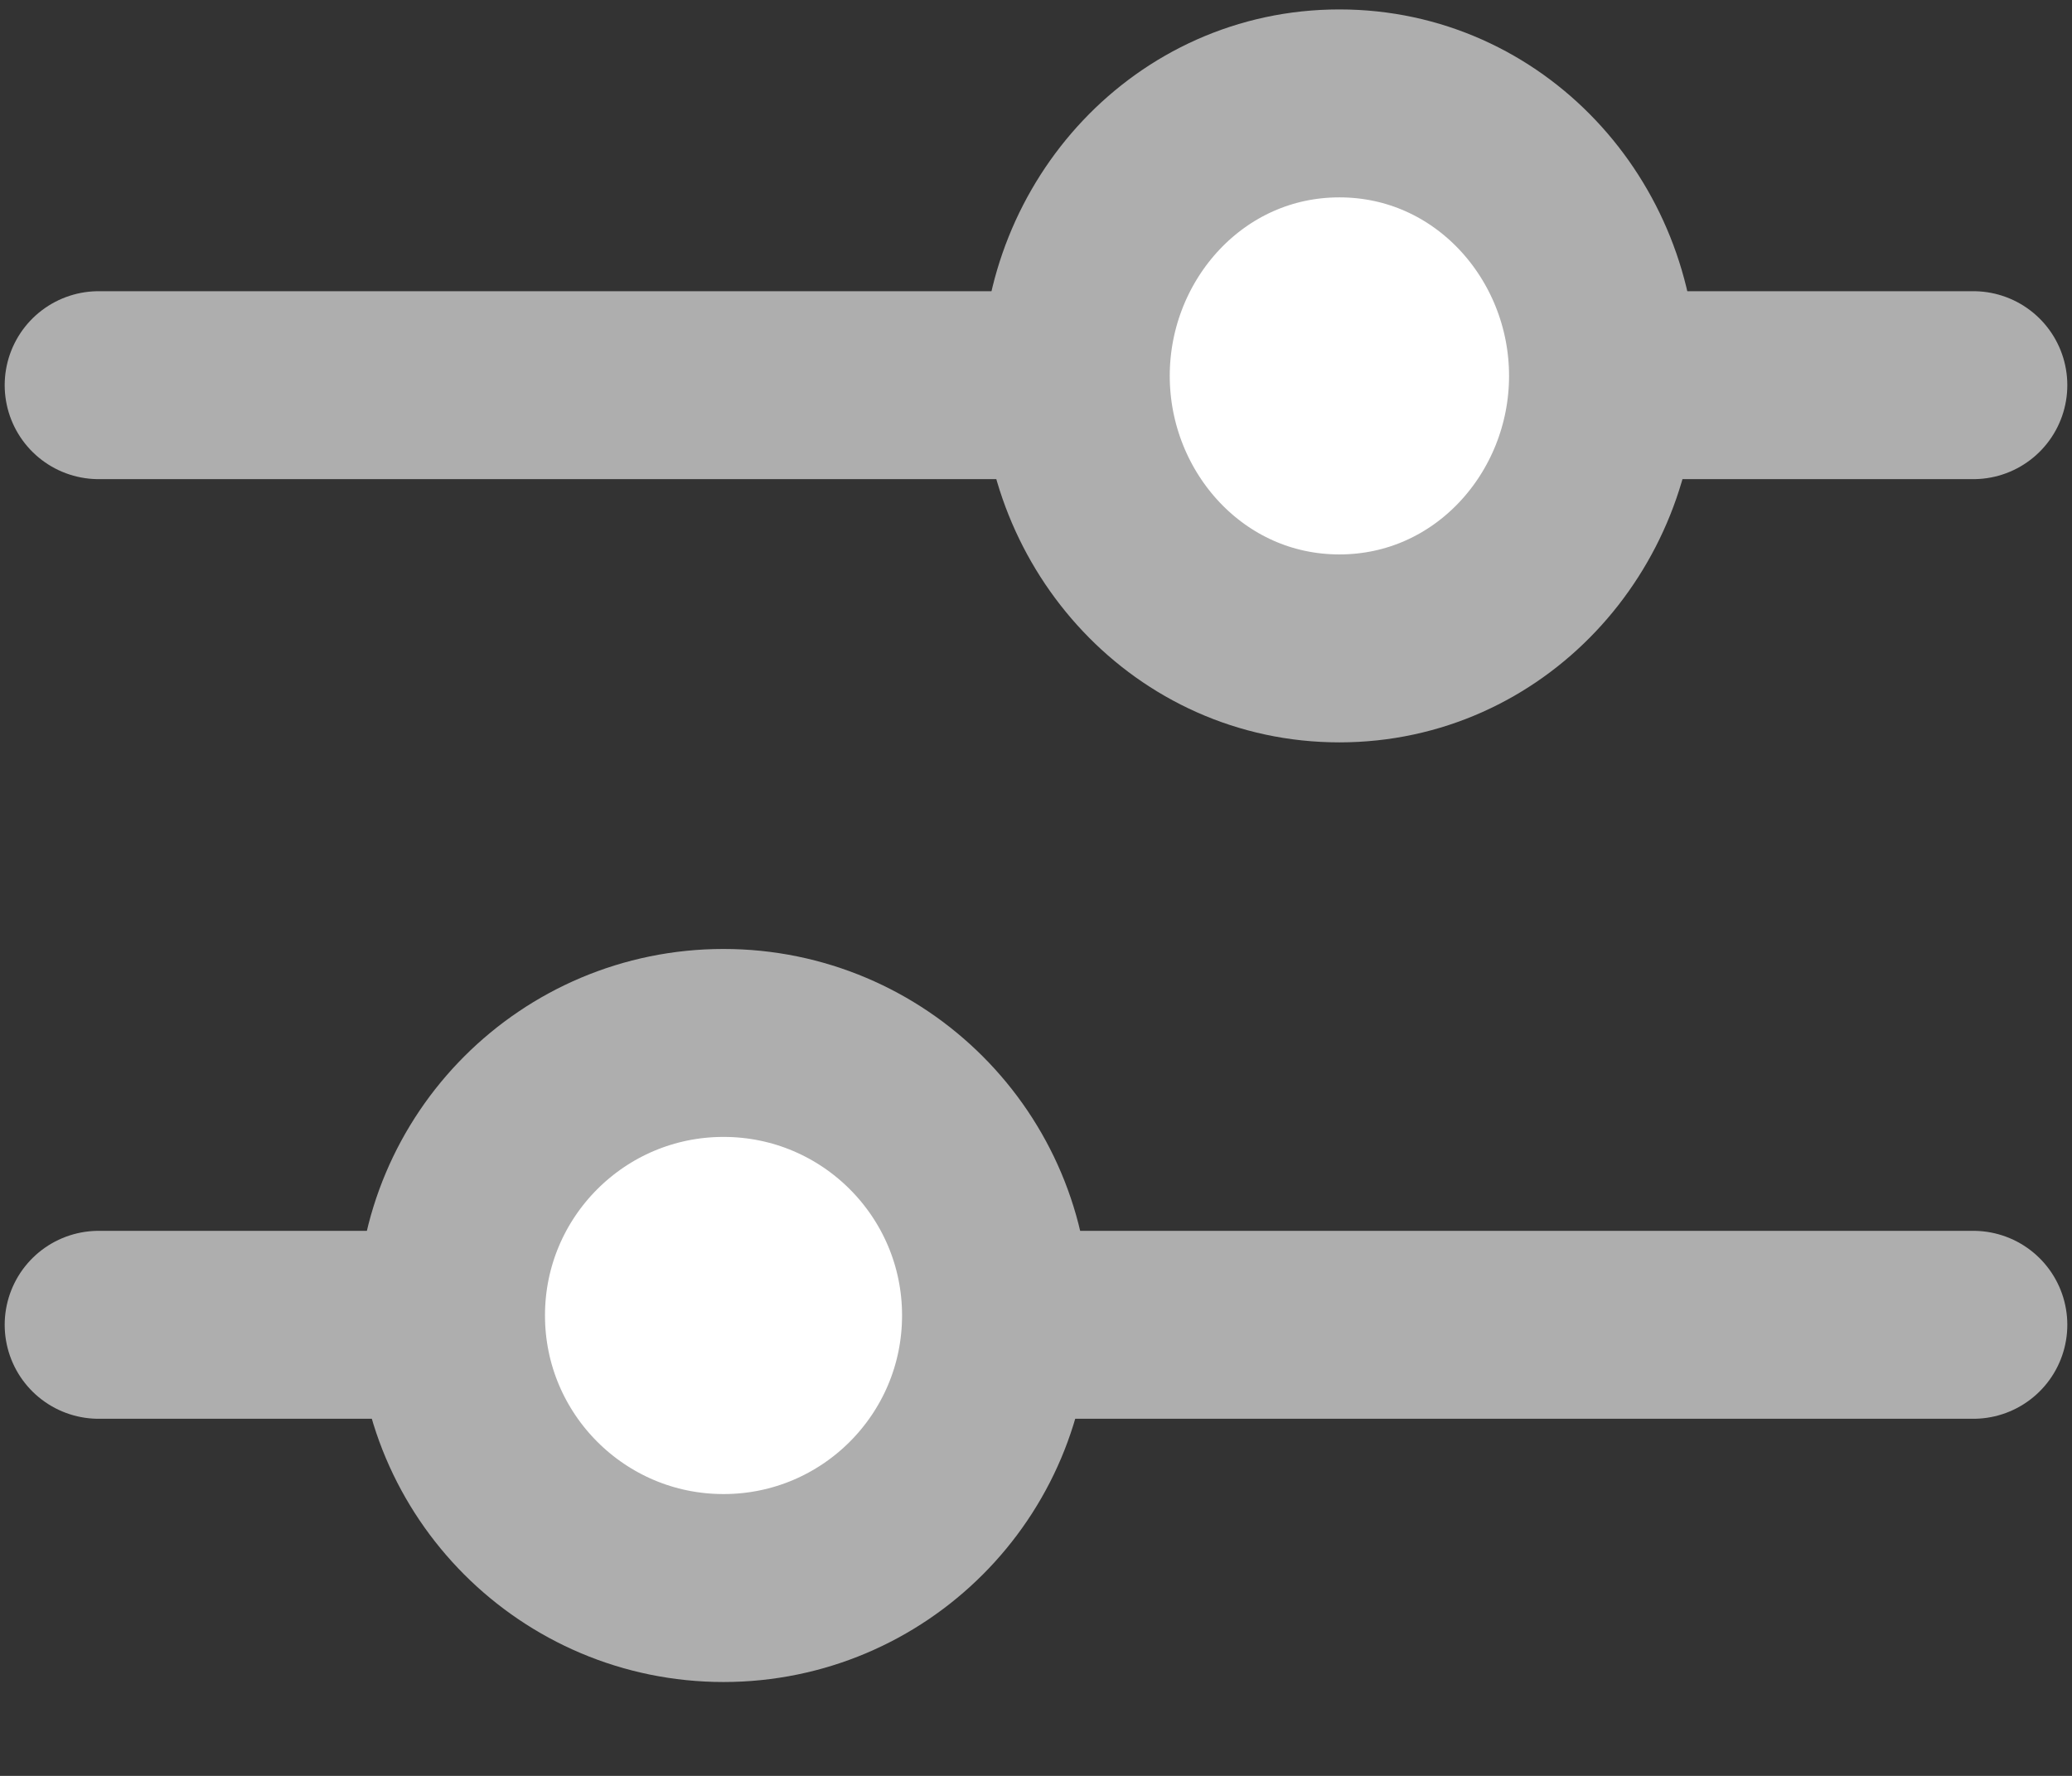 <svg width="21" height="18" viewBox="0 0 21 18" fill="none" xmlns="http://www.w3.org/2000/svg">
<rect x="0" y="0" width="21" height="18" fill="#333333" stroke="none"/>
<path d="M1 3.904H20" stroke="#AEAEAE" stroke-width="1.905" stroke-linecap="round"/>
<path d="M1 13.428H20" stroke="#AEAEAE" stroke-width="1.905" stroke-linecap="round"/>
<path d="M7.333 16.096C8.859 16.096 10.095 14.859 10.095 13.333C10.095 11.808 8.859 10.571 7.333 10.571C5.807 10.571 4.571 11.808 4.571 13.333C4.571 14.859 5.807 16.096 7.333 16.096Z" fill="white"/>
<path d="M7.333 16.096C8.859 16.096 10.095 14.859 10.095 13.333C10.095 11.808 8.859 10.571 7.333 10.571C5.807 10.571 4.571 11.808 4.571 13.333C4.571 14.859 5.807 16.096 7.333 16.096Z" fill="white"/>
<path d="M7.333 16.096C8.859 16.096 10.095 14.859 10.095 13.333C10.095 11.808 8.859 10.571 7.333 10.571C5.807 10.571 4.571 11.808 4.571 13.333C4.571 14.859 5.807 16.096 7.333 16.096Z" stroke="#AEAEAE" stroke-width="1.905"/>
<path d="M13.575 6.572C15.096 6.572 16.247 5.289 16.247 3.81C16.247 2.331 15.096 1.048 13.575 1.048C12.054 1.048 10.903 2.331 10.903 3.81C10.903 5.289 12.054 6.572 13.575 6.572Z" fill="white"/>
<path d="M13.575 6.572C15.096 6.572 16.247 5.289 16.247 3.81C16.247 2.331 15.096 1.048 13.575 1.048C12.054 1.048 10.903 2.331 10.903 3.81C10.903 5.289 12.054 6.572 13.575 6.572Z" fill="white"/>
<path d="M13.575 6.572C15.096 6.572 16.247 5.289 16.247 3.81C16.247 2.331 15.096 1.048 13.575 1.048C12.054 1.048 10.903 2.331 10.903 3.81C10.903 5.289 12.054 6.572 13.575 6.572Z" stroke="#AEAEAE" stroke-width="1.905"/>
</svg>
